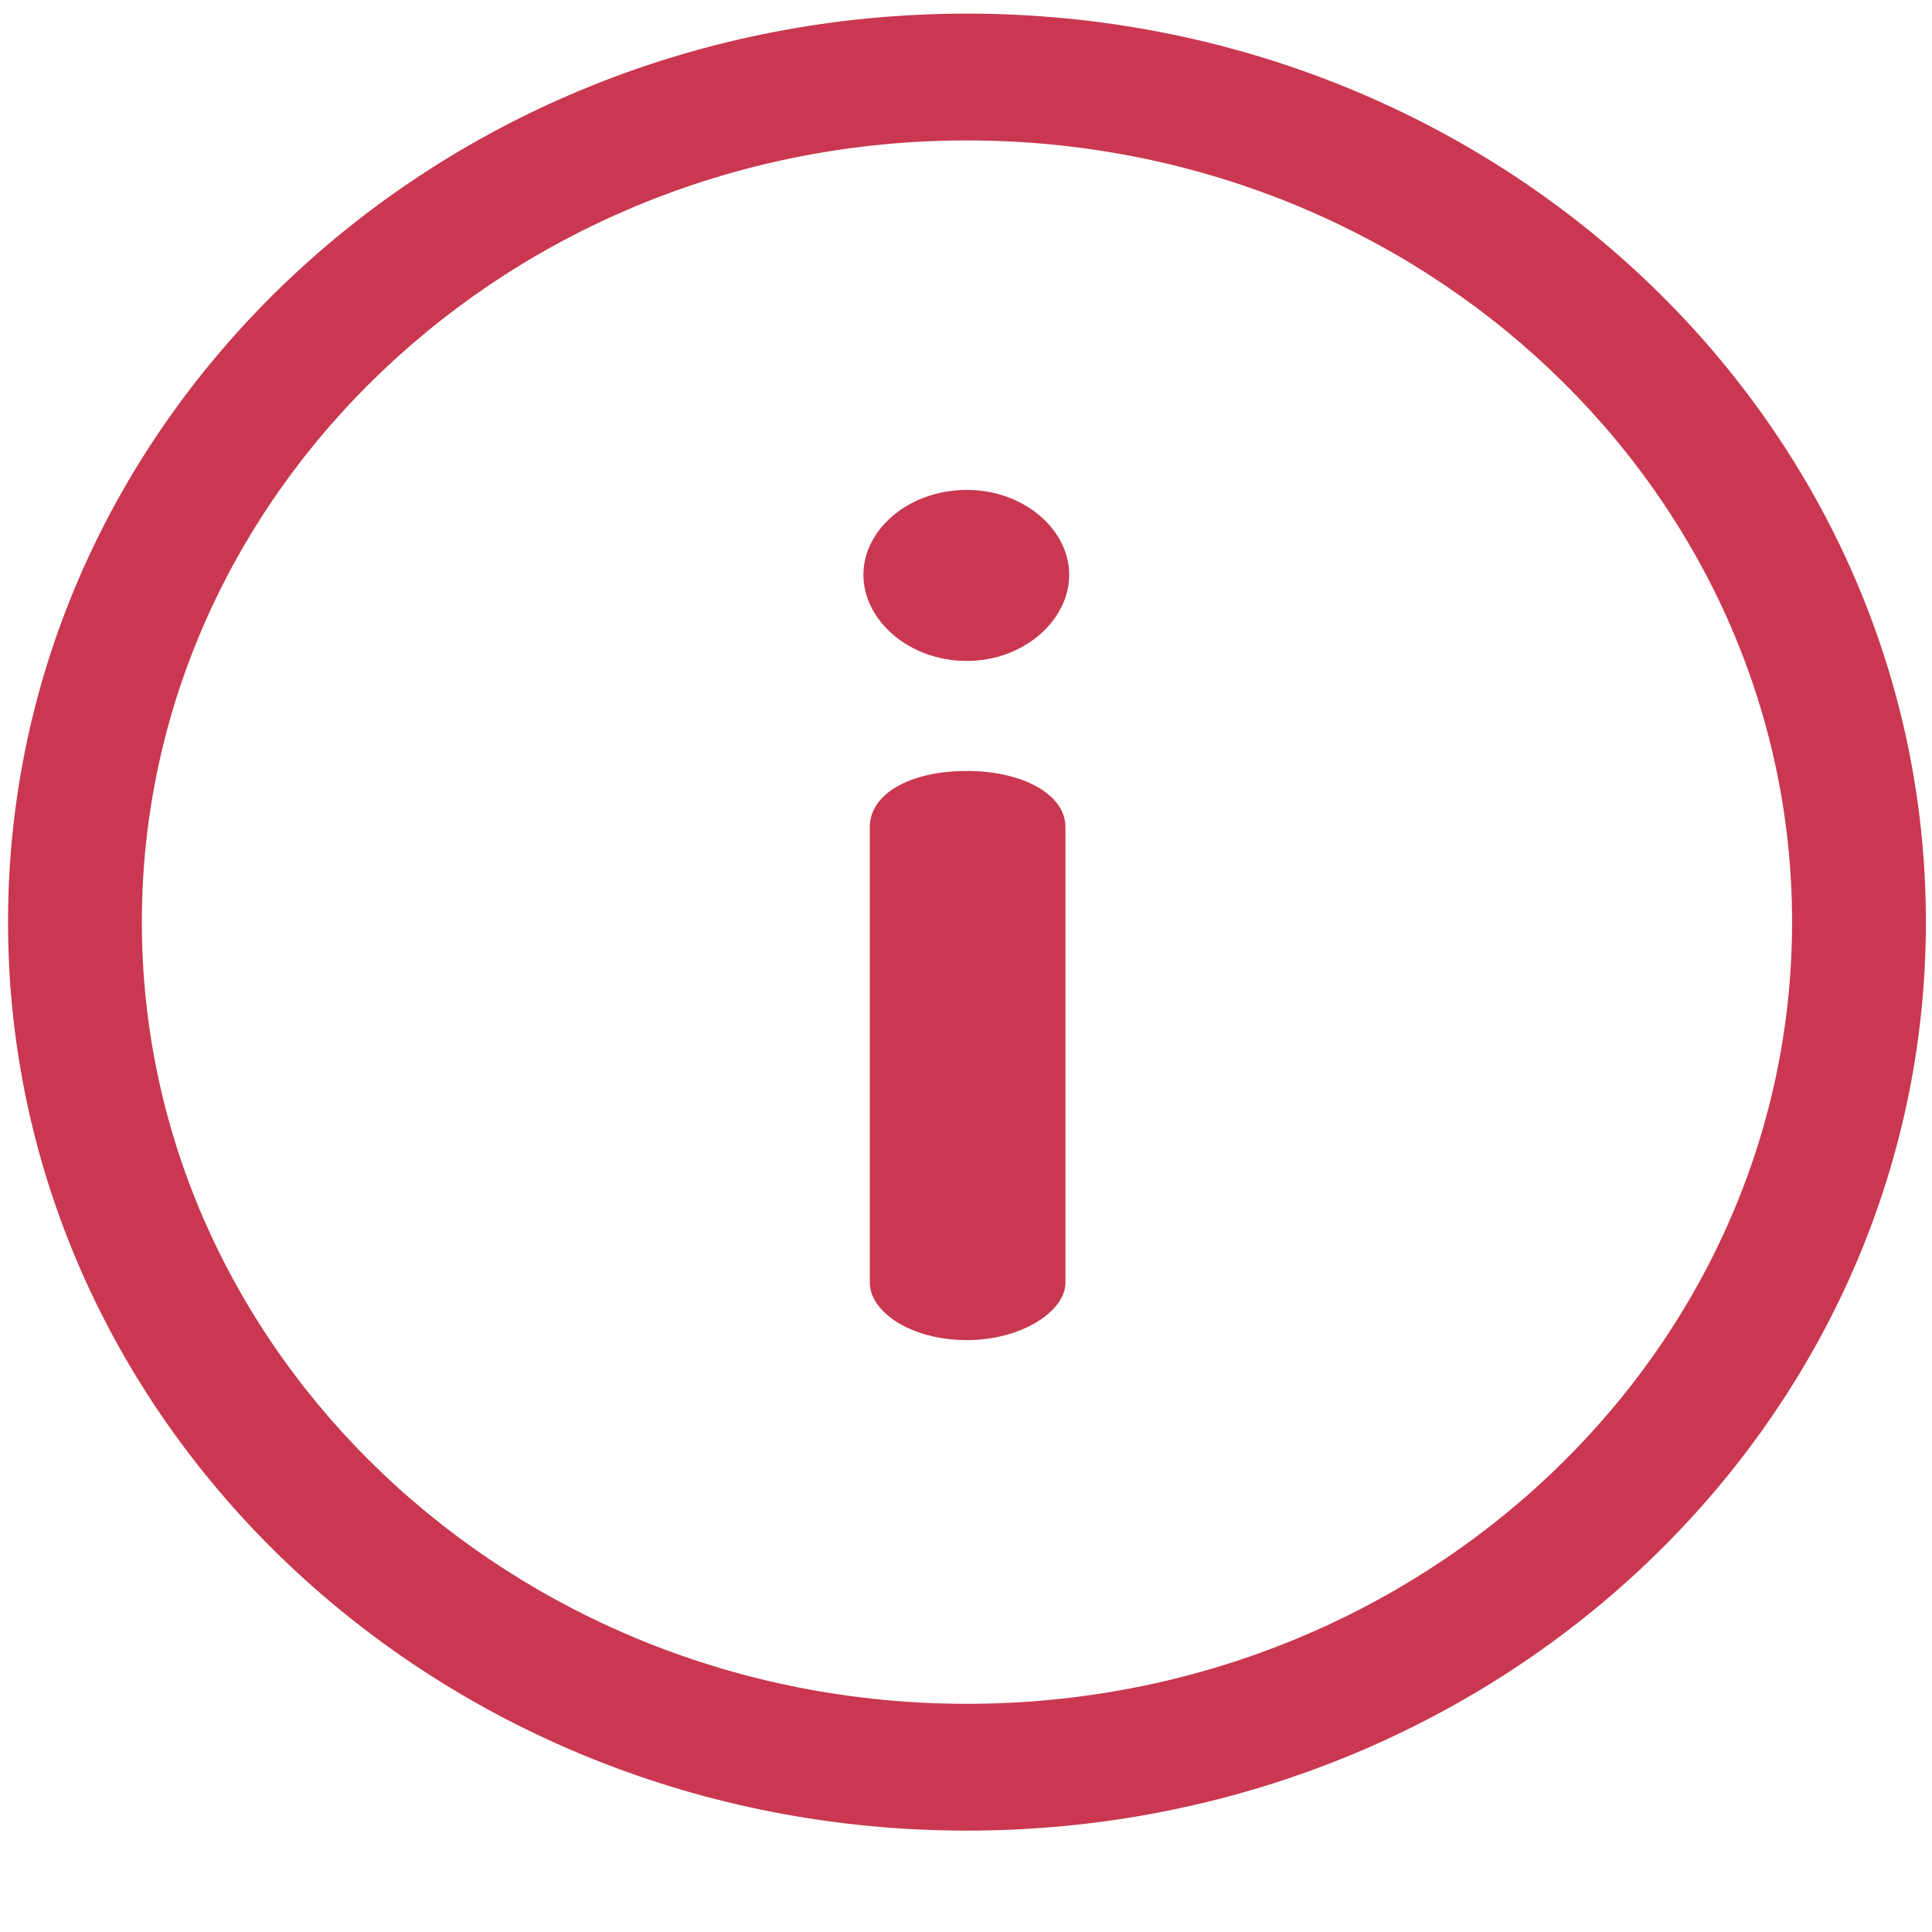 <svg width="19" height="19" viewBox="0 0 19 19" fill="none" xmlns="http://www.w3.org/2000/svg">
<path d="M9.509 0.134C4.297 0.134 0.079 4.13 0.079 9.068C0.079 14.006 4.297 18.003 9.509 18.003C14.722 18.003 18.94 14.007 18.94 9.068C18.94 4.131 14.722 0.134 9.509 0.134ZM9.509 16.756C5.035 16.756 1.395 13.307 1.395 9.068C1.395 4.83 5.035 1.381 9.509 1.381C13.984 1.381 17.624 4.83 17.624 9.068C17.624 13.307 13.984 16.756 9.509 16.756Z" fill="#C93850"/>
<path d="M9.51 7.582C8.951 7.582 8.554 7.805 8.554 8.134V12.615C8.554 12.897 8.951 13.179 9.51 13.179C10.044 13.179 10.478 12.897 10.478 12.615V8.134C10.478 7.805 10.044 7.582 9.51 7.582Z" fill="#C93850"/>
<path d="M9.509 4.818C8.938 4.818 8.491 5.206 8.491 5.653C8.491 6.1 8.938 6.5 9.509 6.5C10.068 6.5 10.515 6.1 10.515 5.653C10.515 5.206 10.068 4.818 9.509 4.818Z" fill="#C93850"/>
</svg>
